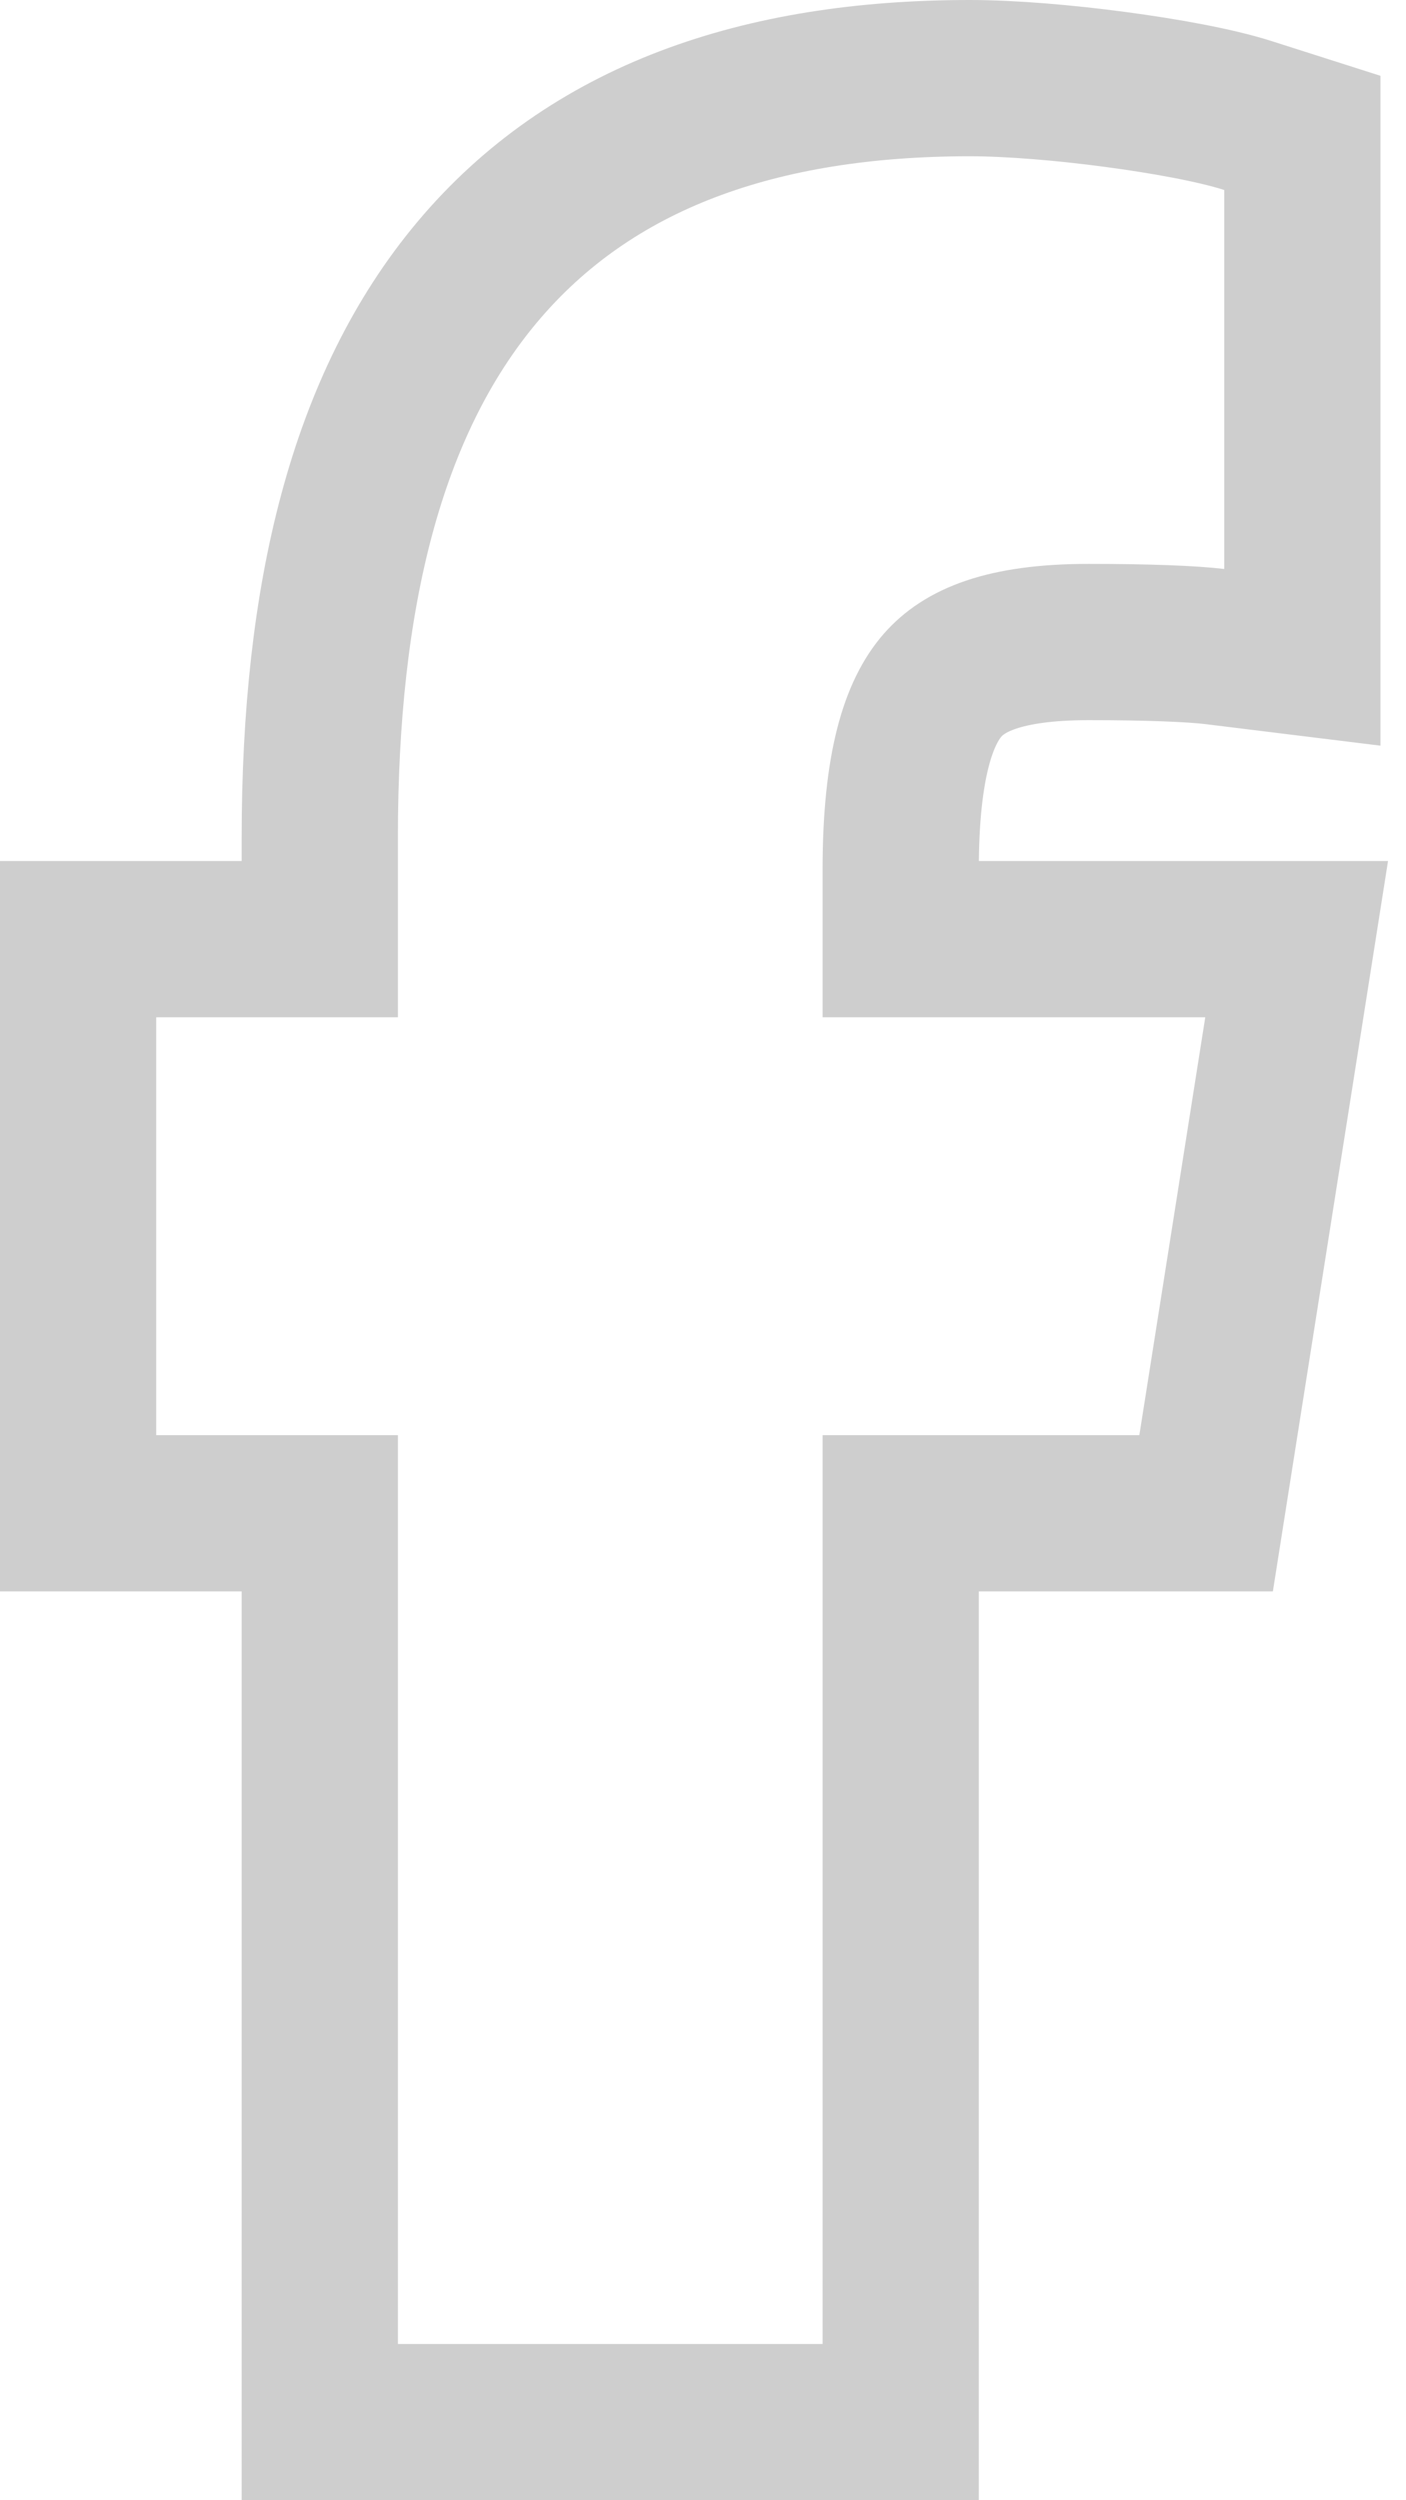 <svg width="18" height="32" viewBox="0 0 18 32" fill="none" xmlns="http://www.w3.org/2000/svg">
<path d="M15.43 12.02H11.531V11.127C11.531 9.779 11.768 9.112 12.067 8.77C12.335 8.464 12.832 8.217 13.939 8.217C14.7 8.217 15.261 8.24 15.552 8.275L16.673 8.413V7.283V2.432V1.701L15.977 1.479C15.554 1.344 14.903 1.228 14.28 1.145C13.644 1.06 12.95 1 12.416 1C9.728 1 7.566 1.747 6.11 3.482C4.685 5.18 4.094 7.641 4.094 10.717V12.02H2H1V13.02V18.368V19.368H2H4.094V30V31H5.094H10.531H11.531V30V19.368H14.586H15.441L15.574 18.524L16.418 13.175L16.6 12.02H15.43Z" stroke="#CECECE" stroke-width="2"/>
</svg>
